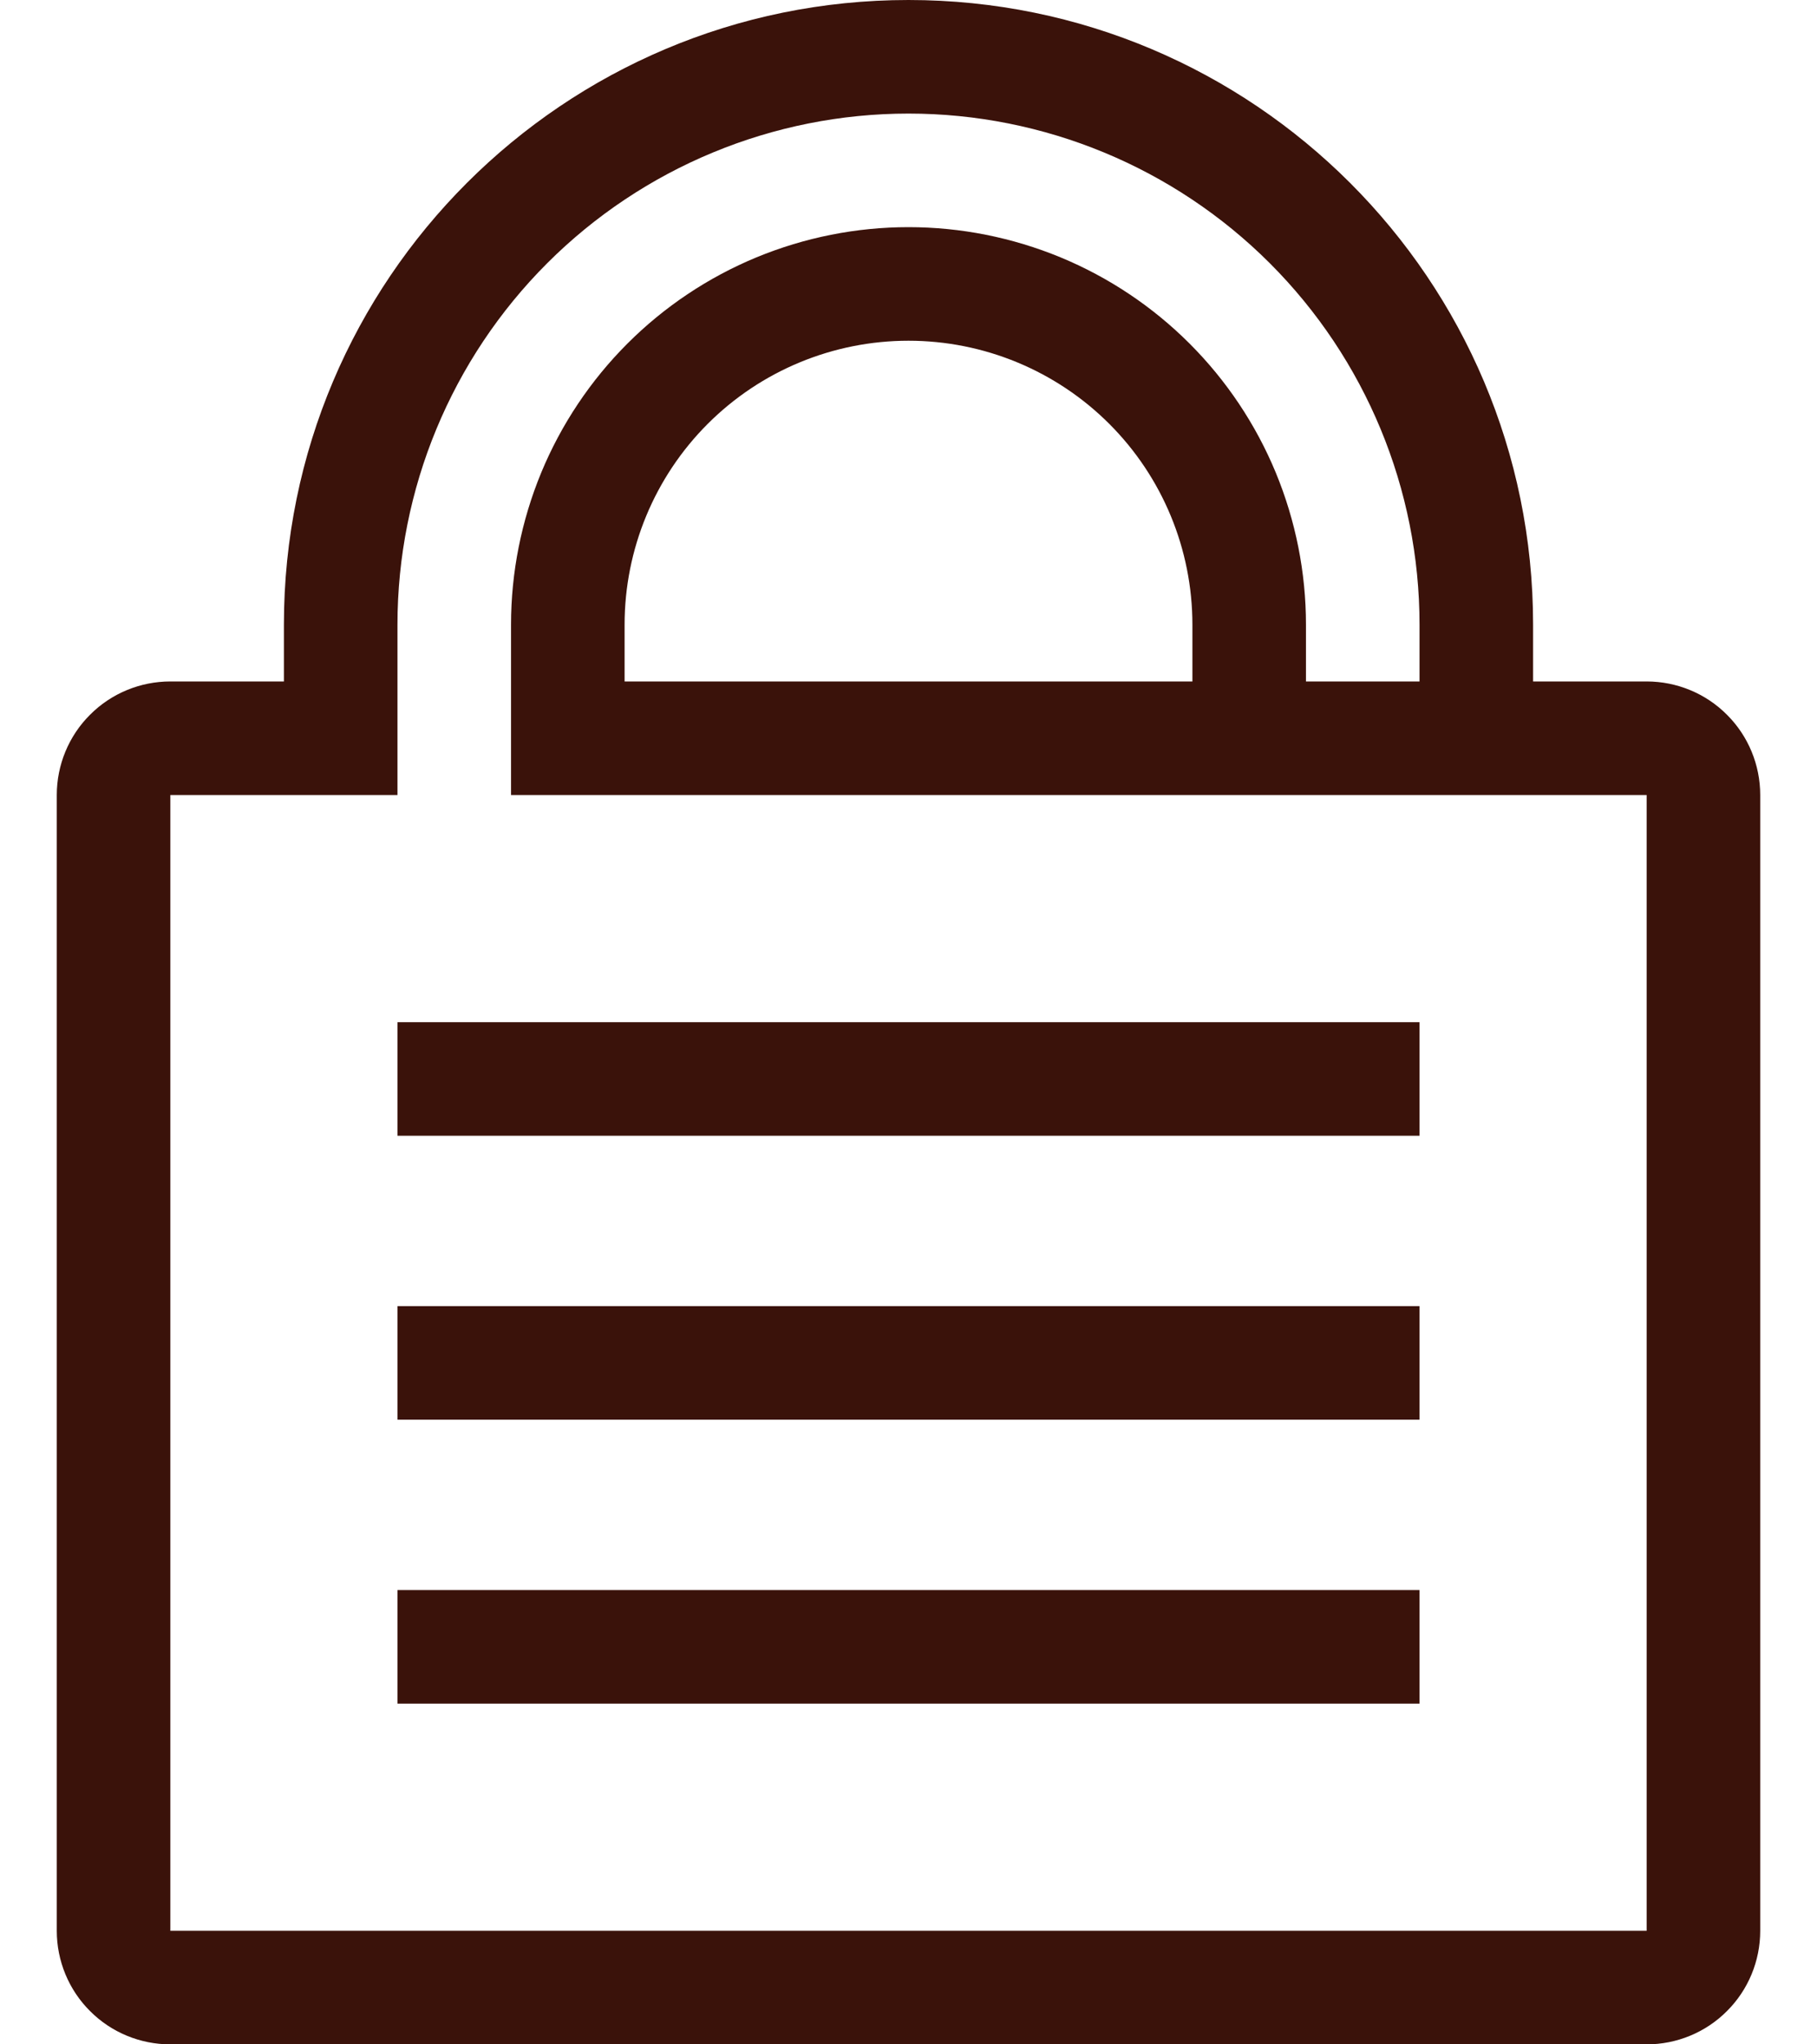 <svg width="16" height="18" viewBox="0 0 16 18" fill="none" xmlns="http://www.w3.org/2000/svg">
<path fillRule="evenodd" clip-rule="evenodd" d="M3.5 5.5C3.5 4.307 3.974 3.162 4.818 2.318C5.662 1.474 6.807 1 8 1C9.193 1 10.338 1.474 11.182 2.318C12.026 3.162 12.5 4.307 12.5 5.5V6H13.5V5.5C13.5 2.462 11.037 0 8 0C4.963 0 2.5 2.462 2.5 5.5V6H3.5V5.5ZM11.5 6V5.5C11.5 5.04 11.409 4.585 11.234 4.161C11.058 3.736 10.8 3.35 10.475 3.025C10.15 2.7 9.764 2.442 9.339 2.266C8.915 2.091 8.46 2 8 2C7.54 2 7.085 2.091 6.661 2.266C6.236 2.442 5.85 2.7 5.525 3.025C5.2 3.35 4.942 3.736 4.766 4.161C4.591 4.585 4.5 5.04 4.5 5.5V6H5.5V5.5C5.5 4.837 5.763 4.201 6.232 3.732C6.701 3.263 7.337 3 8 3C8.663 3 9.299 3.263 9.768 3.732C10.237 4.201 10.5 4.837 10.5 5.5V6H11.5ZM4.5 7H14.5V17H1.5V7H3.5V6H1.5C1.235 6 0.98 6.105 0.793 6.293C0.605 6.48 0.5 6.735 0.5 7V17C0.5 17.265 0.605 17.52 0.793 17.707C0.98 17.895 1.235 18 1.5 18H14.5C14.765 18 15.02 17.895 15.207 17.707C15.395 17.52 15.5 17.265 15.5 17V7C15.5 6.735 15.395 6.48 15.207 6.293C15.02 6.105 14.765 6 14.5 6H4.5V7Z" fill="#3A120A"/>
<path fillRule="evenodd" clip-rule="evenodd" d="M12.5 10H3.5V9H12.5V10ZM12.5 12.5H3.5V11.5H12.5V12.5ZM12.5 15H3.5V14H12.5V15Z" fill="#3A120A"/>
</svg>
